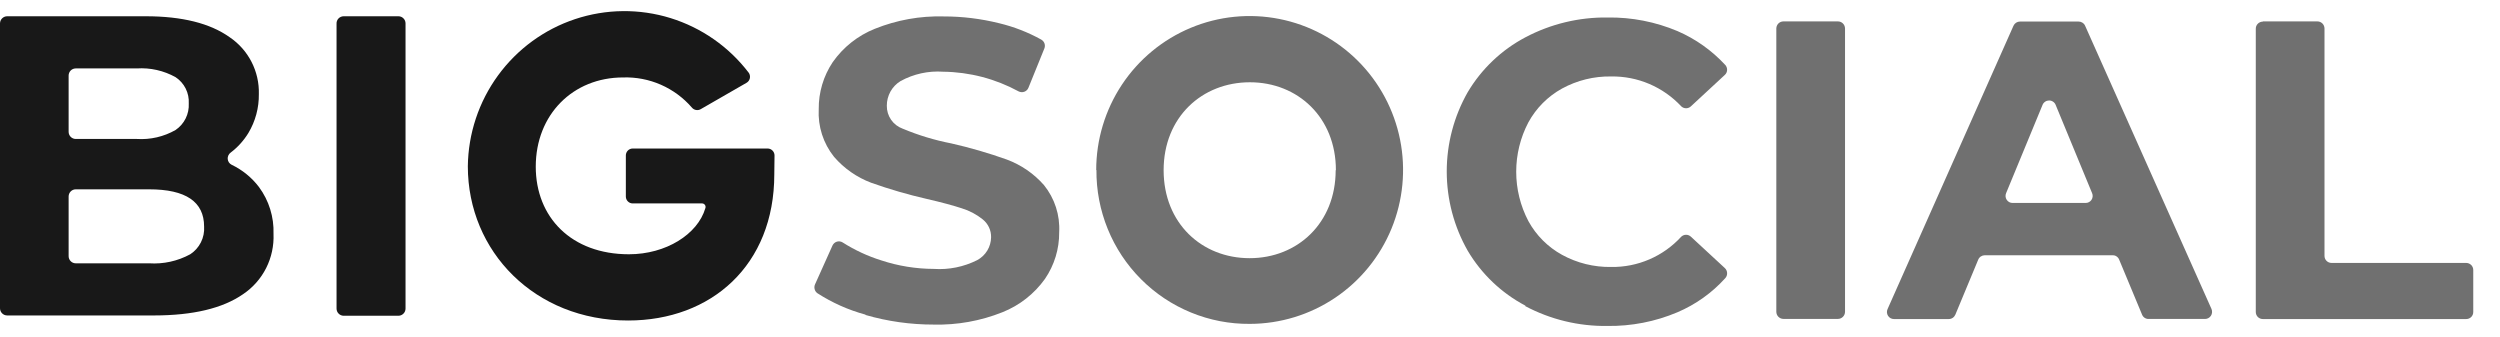 <svg width="89" height="12" viewBox="0 0 89 12" fill="none" xmlns="http://www.w3.org/2000/svg">
<path d="M9.22 6.659C9.575 7.139 9.757 7.726 9.737 8.324C9.755 8.746 9.665 9.166 9.475 9.543C9.284 9.92 9 10.241 8.65 10.475C7.925 10.977 6.872 11.228 5.489 11.23H0.255C0.188 11.23 0.123 11.203 0.075 11.155C0.027 11.107 0 11.042 0 10.974V0.833C0.001 0.765 0.028 0.701 0.076 0.653C0.124 0.606 0.188 0.579 0.255 0.579H5.188C6.481 0.579 7.478 0.828 8.177 1.326C8.506 1.548 8.773 1.85 8.955 2.204C9.136 2.558 9.226 2.951 9.215 3.349C9.222 3.836 9.093 4.316 8.843 4.734C8.678 5.004 8.464 5.241 8.212 5.432C8.177 5.457 8.148 5.491 8.13 5.531C8.111 5.57 8.103 5.614 8.106 5.658C8.109 5.701 8.124 5.743 8.148 5.78C8.173 5.816 8.206 5.846 8.245 5.865C8.628 6.048 8.963 6.32 9.22 6.659V6.659ZM2.443 2.689V4.693C2.443 4.76 2.47 4.825 2.517 4.872C2.564 4.92 2.629 4.947 2.696 4.947H4.87C5.351 4.978 5.831 4.867 6.25 4.628C6.403 4.524 6.527 4.383 6.609 4.218C6.691 4.053 6.73 3.869 6.72 3.684C6.731 3.5 6.693 3.317 6.61 3.152C6.528 2.988 6.403 2.848 6.25 2.747C5.829 2.513 5.35 2.405 4.87 2.436H2.696C2.629 2.436 2.564 2.463 2.517 2.51C2.47 2.558 2.443 2.622 2.443 2.689ZM6.772 9.052C6.934 8.947 7.066 8.8 7.153 8.626C7.24 8.453 7.279 8.259 7.266 8.065C7.266 7.182 6.614 6.74 5.31 6.74H2.696C2.629 6.74 2.564 6.767 2.517 6.815C2.47 6.862 2.443 6.927 2.443 6.994V9.12C2.443 9.187 2.47 9.252 2.517 9.299C2.564 9.347 2.629 9.374 2.696 9.374H5.31C5.818 9.407 6.325 9.296 6.772 9.052V9.052Z" fill="#181818"/>
<path d="M12.233 0.579H14.185C14.252 0.579 14.316 0.606 14.363 0.654C14.411 0.701 14.437 0.766 14.437 0.833V10.985C14.437 11.052 14.411 11.117 14.363 11.165C14.316 11.213 14.252 11.24 14.185 11.241H12.233C12.166 11.24 12.102 11.213 12.055 11.165C12.007 11.117 11.981 11.052 11.981 10.985V0.844C11.979 0.81 11.985 0.775 11.997 0.743C12.009 0.711 12.027 0.682 12.051 0.657C12.074 0.633 12.103 0.613 12.134 0.6C12.165 0.586 12.199 0.579 12.233 0.579Z" fill="#181818"/>
<path d="M27.565 6.206C27.565 9.445 25.318 11.41 22.361 11.41C19.043 11.41 16.655 8.957 16.655 5.92C16.669 4.756 17.044 3.626 17.729 2.687C18.414 1.747 19.373 1.046 20.474 0.68C21.576 0.314 22.763 0.301 23.871 0.644C24.98 0.988 25.954 1.669 26.658 2.594C26.677 2.622 26.69 2.654 26.696 2.688C26.702 2.721 26.702 2.756 26.694 2.789C26.686 2.822 26.672 2.854 26.652 2.881C26.631 2.908 26.606 2.931 26.576 2.948L24.946 3.886C24.894 3.916 24.834 3.926 24.776 3.915C24.717 3.904 24.665 3.873 24.628 3.826C24.325 3.477 23.948 3.2 23.525 3.015C23.102 2.83 22.643 2.742 22.182 2.757C20.402 2.757 19.073 4.074 19.073 5.933C19.073 7.735 20.34 9.052 22.391 9.052C23.712 9.052 24.837 8.338 25.109 7.416C25.117 7.398 25.12 7.377 25.118 7.357C25.117 7.336 25.11 7.317 25.099 7.3C25.088 7.282 25.073 7.268 25.055 7.258C25.038 7.248 25.018 7.242 24.997 7.242H22.524C22.46 7.242 22.397 7.216 22.352 7.17C22.306 7.124 22.28 7.062 22.28 6.997V5.535C22.279 5.503 22.286 5.471 22.298 5.441C22.31 5.411 22.328 5.383 22.351 5.36C22.373 5.337 22.4 5.319 22.43 5.306C22.46 5.294 22.492 5.287 22.524 5.287H27.329C27.394 5.288 27.456 5.314 27.502 5.361C27.548 5.407 27.573 5.47 27.573 5.535L27.565 6.206Z" fill="#181818"/>
<path d="M63.49 0.762H65.43C65.497 0.762 65.561 0.788 65.608 0.835C65.655 0.882 65.682 0.946 65.683 1.013V11.099C65.683 11.166 65.656 11.231 65.609 11.278C65.562 11.326 65.497 11.353 65.43 11.353H63.49C63.423 11.353 63.359 11.326 63.311 11.278C63.264 11.231 63.237 11.166 63.237 11.099V1.013C63.238 0.946 63.265 0.882 63.312 0.835C63.36 0.788 63.423 0.762 63.49 0.762" fill="#707070"/>
<path d="M47.558 6.059C47.558 4.178 46.2 2.929 44.496 2.929C42.792 2.929 41.425 4.17 41.425 6.059C41.425 7.948 42.784 9.191 44.487 9.191C46.191 9.191 47.55 7.942 47.55 6.059H47.558ZM39.025 6.059C39.024 4.975 39.343 3.915 39.941 3.013C40.54 2.111 41.392 1.408 42.39 0.991C43.387 0.575 44.485 0.465 45.545 0.675C46.605 0.885 47.579 1.405 48.344 2.17C49.109 2.935 49.631 3.911 49.843 4.974C50.055 6.036 49.949 7.138 49.537 8.14C49.125 9.142 48.426 9.999 47.529 10.602C46.632 11.205 45.576 11.528 44.496 11.53C43.776 11.536 43.063 11.399 42.398 11.125C41.732 10.852 41.127 10.448 40.619 9.938C40.11 9.428 39.708 8.821 39.436 8.153C39.164 7.485 39.027 6.769 39.033 6.048" fill="#707070"/>
<path d="M30.808 11.2C30.203 11.036 29.628 10.779 29.101 10.44C29.052 10.405 29.017 10.356 29.002 10.298C28.986 10.241 28.99 10.18 29.014 10.126L29.636 8.741C29.651 8.708 29.673 8.679 29.7 8.655C29.727 8.631 29.759 8.613 29.793 8.603C29.828 8.592 29.864 8.589 29.9 8.595C29.936 8.6 29.97 8.613 30 8.632C30.429 8.904 30.891 9.119 31.375 9.27C31.979 9.469 32.61 9.571 33.245 9.573C33.777 9.609 34.309 9.501 34.786 9.262C34.934 9.183 35.059 9.065 35.147 8.921C35.234 8.778 35.281 8.613 35.283 8.444C35.285 8.324 35.26 8.204 35.209 8.095C35.158 7.986 35.083 7.89 34.99 7.814C34.766 7.633 34.51 7.497 34.234 7.414C33.927 7.313 33.511 7.201 32.99 7.081C32.321 6.928 31.661 6.736 31.014 6.506C30.503 6.314 30.048 5.996 29.691 5.582C29.308 5.103 29.114 4.499 29.147 3.886C29.141 3.291 29.314 2.707 29.645 2.212C30.02 1.678 30.542 1.265 31.147 1.024C31.924 0.712 32.756 0.562 33.593 0.585C34.26 0.584 34.924 0.666 35.571 0.827C36.093 0.952 36.596 1.148 37.066 1.408C37.12 1.438 37.162 1.486 37.183 1.544C37.204 1.603 37.203 1.667 37.18 1.724L36.612 3.125C36.599 3.158 36.579 3.187 36.554 3.211C36.528 3.235 36.499 3.254 36.466 3.266C36.433 3.278 36.398 3.283 36.364 3.281C36.329 3.279 36.295 3.269 36.264 3.254C35.438 2.805 34.516 2.564 33.577 2.553C33.05 2.516 32.524 2.632 32.06 2.886C31.91 2.977 31.786 3.106 31.7 3.26C31.615 3.414 31.57 3.587 31.571 3.763C31.568 3.942 31.621 4.117 31.723 4.264C31.824 4.41 31.969 4.521 32.136 4.581C32.693 4.814 33.272 4.99 33.865 5.105C34.535 5.257 35.196 5.449 35.843 5.68C36.351 5.869 36.805 6.18 37.164 6.588C37.547 7.061 37.741 7.661 37.707 8.27C37.712 8.861 37.535 9.439 37.202 9.927C36.821 10.462 36.294 10.874 35.685 11.116C34.908 11.426 34.076 11.575 33.24 11.555C32.42 11.556 31.604 11.442 30.816 11.214" fill="#707070"/>
<path d="M74.479 6.877L73.18 3.731C73.161 3.685 73.129 3.646 73.087 3.619C73.046 3.591 72.998 3.577 72.948 3.577C72.899 3.577 72.85 3.591 72.809 3.619C72.768 3.646 72.735 3.685 72.716 3.731L71.417 6.877C71.401 6.915 71.394 6.956 71.398 6.998C71.402 7.039 71.416 7.079 71.439 7.113C71.462 7.148 71.493 7.176 71.529 7.196C71.566 7.215 71.606 7.226 71.648 7.225H74.248C74.29 7.226 74.331 7.215 74.367 7.196C74.404 7.176 74.435 7.148 74.458 7.113C74.481 7.079 74.495 7.039 74.498 6.998C74.502 6.956 74.496 6.915 74.479 6.877V6.877ZM75.224 9.087H70.656C70.606 9.088 70.558 9.103 70.517 9.13C70.476 9.158 70.444 9.197 70.425 9.243L69.61 11.203C69.59 11.249 69.558 11.288 69.516 11.316C69.475 11.344 69.426 11.358 69.376 11.358H67.425C67.383 11.358 67.342 11.348 67.305 11.328C67.268 11.308 67.237 11.279 67.214 11.243C67.192 11.208 67.178 11.168 67.175 11.126C67.172 11.084 67.179 11.042 67.197 11.004L71.68 0.917C71.7 0.872 71.733 0.834 71.773 0.808C71.815 0.781 71.862 0.767 71.911 0.767H73.998C74.047 0.767 74.094 0.781 74.135 0.807C74.176 0.833 74.209 0.87 74.229 0.915L78.73 11.001C78.746 11.04 78.753 11.082 78.749 11.123C78.746 11.165 78.732 11.206 78.709 11.241C78.686 11.276 78.655 11.305 78.618 11.325C78.582 11.345 78.54 11.355 78.499 11.355H76.488C76.438 11.356 76.389 11.341 76.348 11.313C76.307 11.286 76.275 11.246 76.257 11.2L75.441 9.24C75.422 9.194 75.39 9.155 75.348 9.127C75.306 9.099 75.258 9.085 75.208 9.085" fill="#707070"/>
<path d="M80.556 0.762H82.499C82.566 0.762 82.63 0.788 82.677 0.835C82.724 0.882 82.751 0.946 82.752 1.013V9.109C82.752 9.176 82.778 9.24 82.825 9.287C82.872 9.334 82.936 9.36 83.002 9.36H87.795C87.862 9.36 87.927 9.387 87.974 9.434C88.022 9.482 88.048 9.546 88.048 9.614V11.107C88.048 11.141 88.042 11.173 88.029 11.204C88.016 11.235 87.998 11.262 87.974 11.286C87.951 11.309 87.923 11.328 87.892 11.34C87.861 11.352 87.829 11.359 87.795 11.358H80.556C80.523 11.358 80.491 11.352 80.46 11.339C80.43 11.326 80.403 11.308 80.379 11.285C80.356 11.261 80.338 11.234 80.325 11.203C80.313 11.173 80.306 11.14 80.306 11.107V1.021C80.306 0.954 80.332 0.891 80.379 0.844C80.426 0.797 80.49 0.77 80.556 0.77" fill="#707070"/>
<path d="M54.303 10.881C53.452 10.432 52.742 9.756 52.251 8.927C51.761 8.067 51.504 7.094 51.504 6.104C51.504 5.114 51.761 4.141 52.251 3.281C52.743 2.453 53.453 1.778 54.303 1.329C55.207 0.851 56.216 0.608 57.238 0.623C58.09 0.611 58.936 0.777 59.721 1.108C60.364 1.386 60.941 1.796 61.417 2.31C61.44 2.335 61.458 2.363 61.469 2.394C61.481 2.425 61.486 2.459 61.485 2.492C61.484 2.525 61.476 2.558 61.462 2.588C61.448 2.618 61.428 2.645 61.404 2.667L60.2 3.782C60.153 3.829 60.09 3.854 60.025 3.854C59.959 3.854 59.896 3.829 59.849 3.782C59.53 3.441 59.144 3.171 58.715 2.988C58.286 2.805 57.823 2.715 57.357 2.722C56.747 2.711 56.144 2.86 55.607 3.153C55.102 3.432 54.686 3.85 54.409 4.358C54.125 4.899 53.977 5.502 53.977 6.113C53.977 6.725 54.125 7.327 54.409 7.869C54.686 8.376 55.102 8.793 55.607 9.071C56.144 9.365 56.746 9.514 57.357 9.504C57.825 9.511 58.288 9.419 58.717 9.234C59.147 9.049 59.532 8.775 59.849 8.43C59.896 8.384 59.959 8.358 60.025 8.358C60.09 8.358 60.153 8.384 60.2 8.43L61.406 9.545C61.455 9.591 61.483 9.654 61.485 9.721C61.488 9.788 61.465 9.853 61.42 9.902C60.946 10.427 60.364 10.842 59.713 11.118C58.925 11.451 58.077 11.616 57.221 11.604C56.205 11.618 55.202 11.376 54.303 10.9" fill="#707070"/>
</svg>
